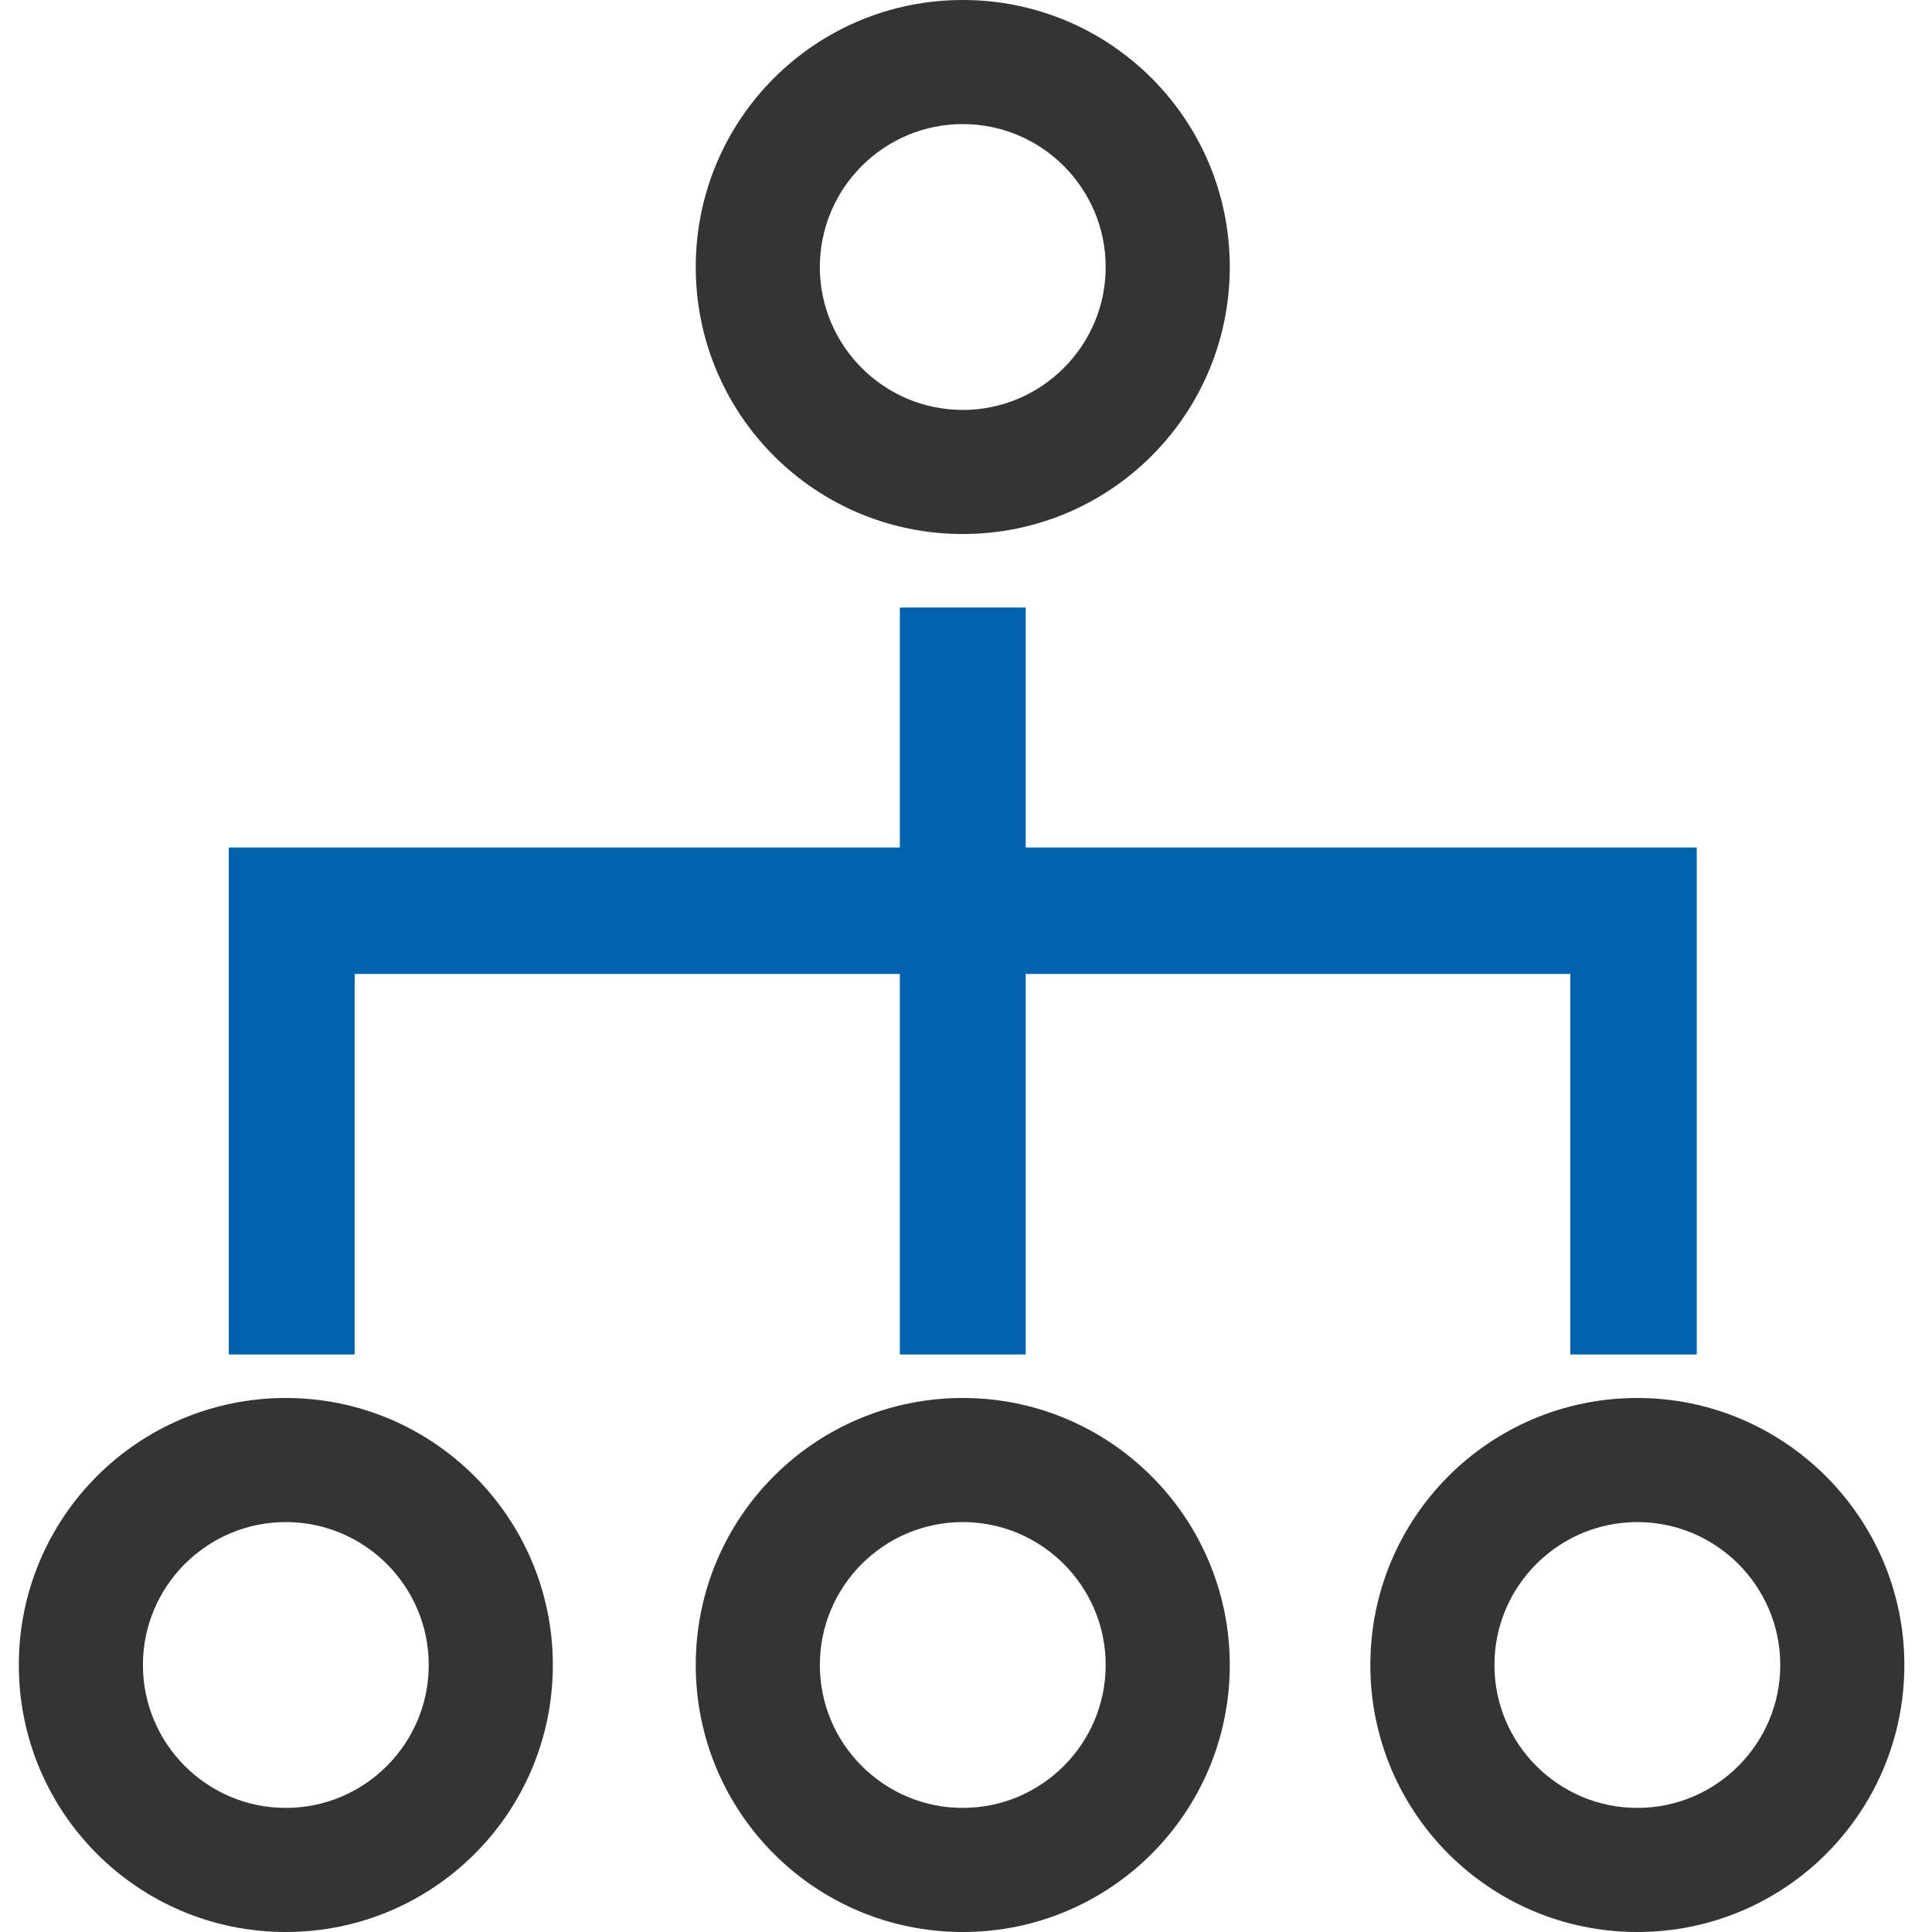 <?xml version="1.0" encoding="UTF-8"?>
<svg xmlns="http://www.w3.org/2000/svg" xmlns:xlink="http://www.w3.org/1999/xlink" version="1.1" id="Livello_1" x="0px" y="0px" viewBox="0 0 328.5 328.5" style="enable-background:new 0 0 328.5 328.5;" xml:space="preserve">
<style type="text/css">
	.st0{fill:#343434;}
	.st1{fill:#0061AC;}
</style>
<g>
	<g>
		<path class="st0" d="M48.6,258.8c13.4,0,24.3,10.9,24.3,24.3S62,307.4,48.6,307.4s-24.3-10.9-24.3-24.3S35.2,258.8,48.6,258.8     M48.6,237.7c-25.1,0-45.4,20.3-45.4,45.4c0,25.1,20.3,45.4,45.4,45.4S94,308.2,94,283.1C94,258.1,73.7,237.7,48.6,237.7    L48.6,237.7z"></path>
	</g>
	<g>
		<path class="st0" d="M163.7,258.8c13.4,0,24.3,10.9,24.3,24.3s-10.9,24.3-24.3,24.3c-13.4,0-24.3-10.9-24.3-24.3    S150.3,258.8,163.7,258.8 M163.7,237.7c-25.1,0-45.4,20.3-45.4,45.4c0,25.1,20.3,45.4,45.4,45.4s45.4-20.3,45.4-45.4    C209.1,258.1,188.8,237.7,163.7,237.7L163.7,237.7z"></path>
	</g>
	<g>
		<path class="st0" d="M163.7,21.1c13.4,0,24.3,10.9,24.3,24.3s-10.9,24.3-24.3,24.3c-13.4,0-24.3-10.9-24.3-24.3    S150.3,21.1,163.7,21.1 M163.7,0c-25.1,0-45.4,20.3-45.4,45.4c0,25.1,20.3,45.4,45.4,45.4s45.4-20.3,45.4-45.4    C209.1,20.3,188.8,0,163.7,0L163.7,0z"></path>
	</g>
	<g>
		<path class="st0" d="M278.4,258.8c13.4,0,24.3,10.9,24.3,24.3s-10.9,24.3-24.3,24.3c-13.4,0-24.3-10.9-24.3-24.3    S265,258.8,278.4,258.8 M278.4,237.7c-25.1,0-45.4,20.3-45.4,45.4c0,25.1,20.3,45.4,45.4,45.4c25.1,0,45.4-20.3,45.4-45.4    C323.8,258.1,303.4,237.7,278.4,237.7L278.4,237.7z"></path>
	</g>
	<polygon class="st1" points="174.4,144.1 174.4,103.3 153,103.3 153,144.1 38.9,144.1 38.9,146 38.9,165.6 38.9,230.3 60.3,230.3    60.3,165.6 153,165.6 153,230.3 174.4,230.3 174.4,165.6 267,165.6 267,230.3 288.5,230.3 288.5,165.6 288.5,146 288.5,144.1  "></polygon>
</g>
</svg>
